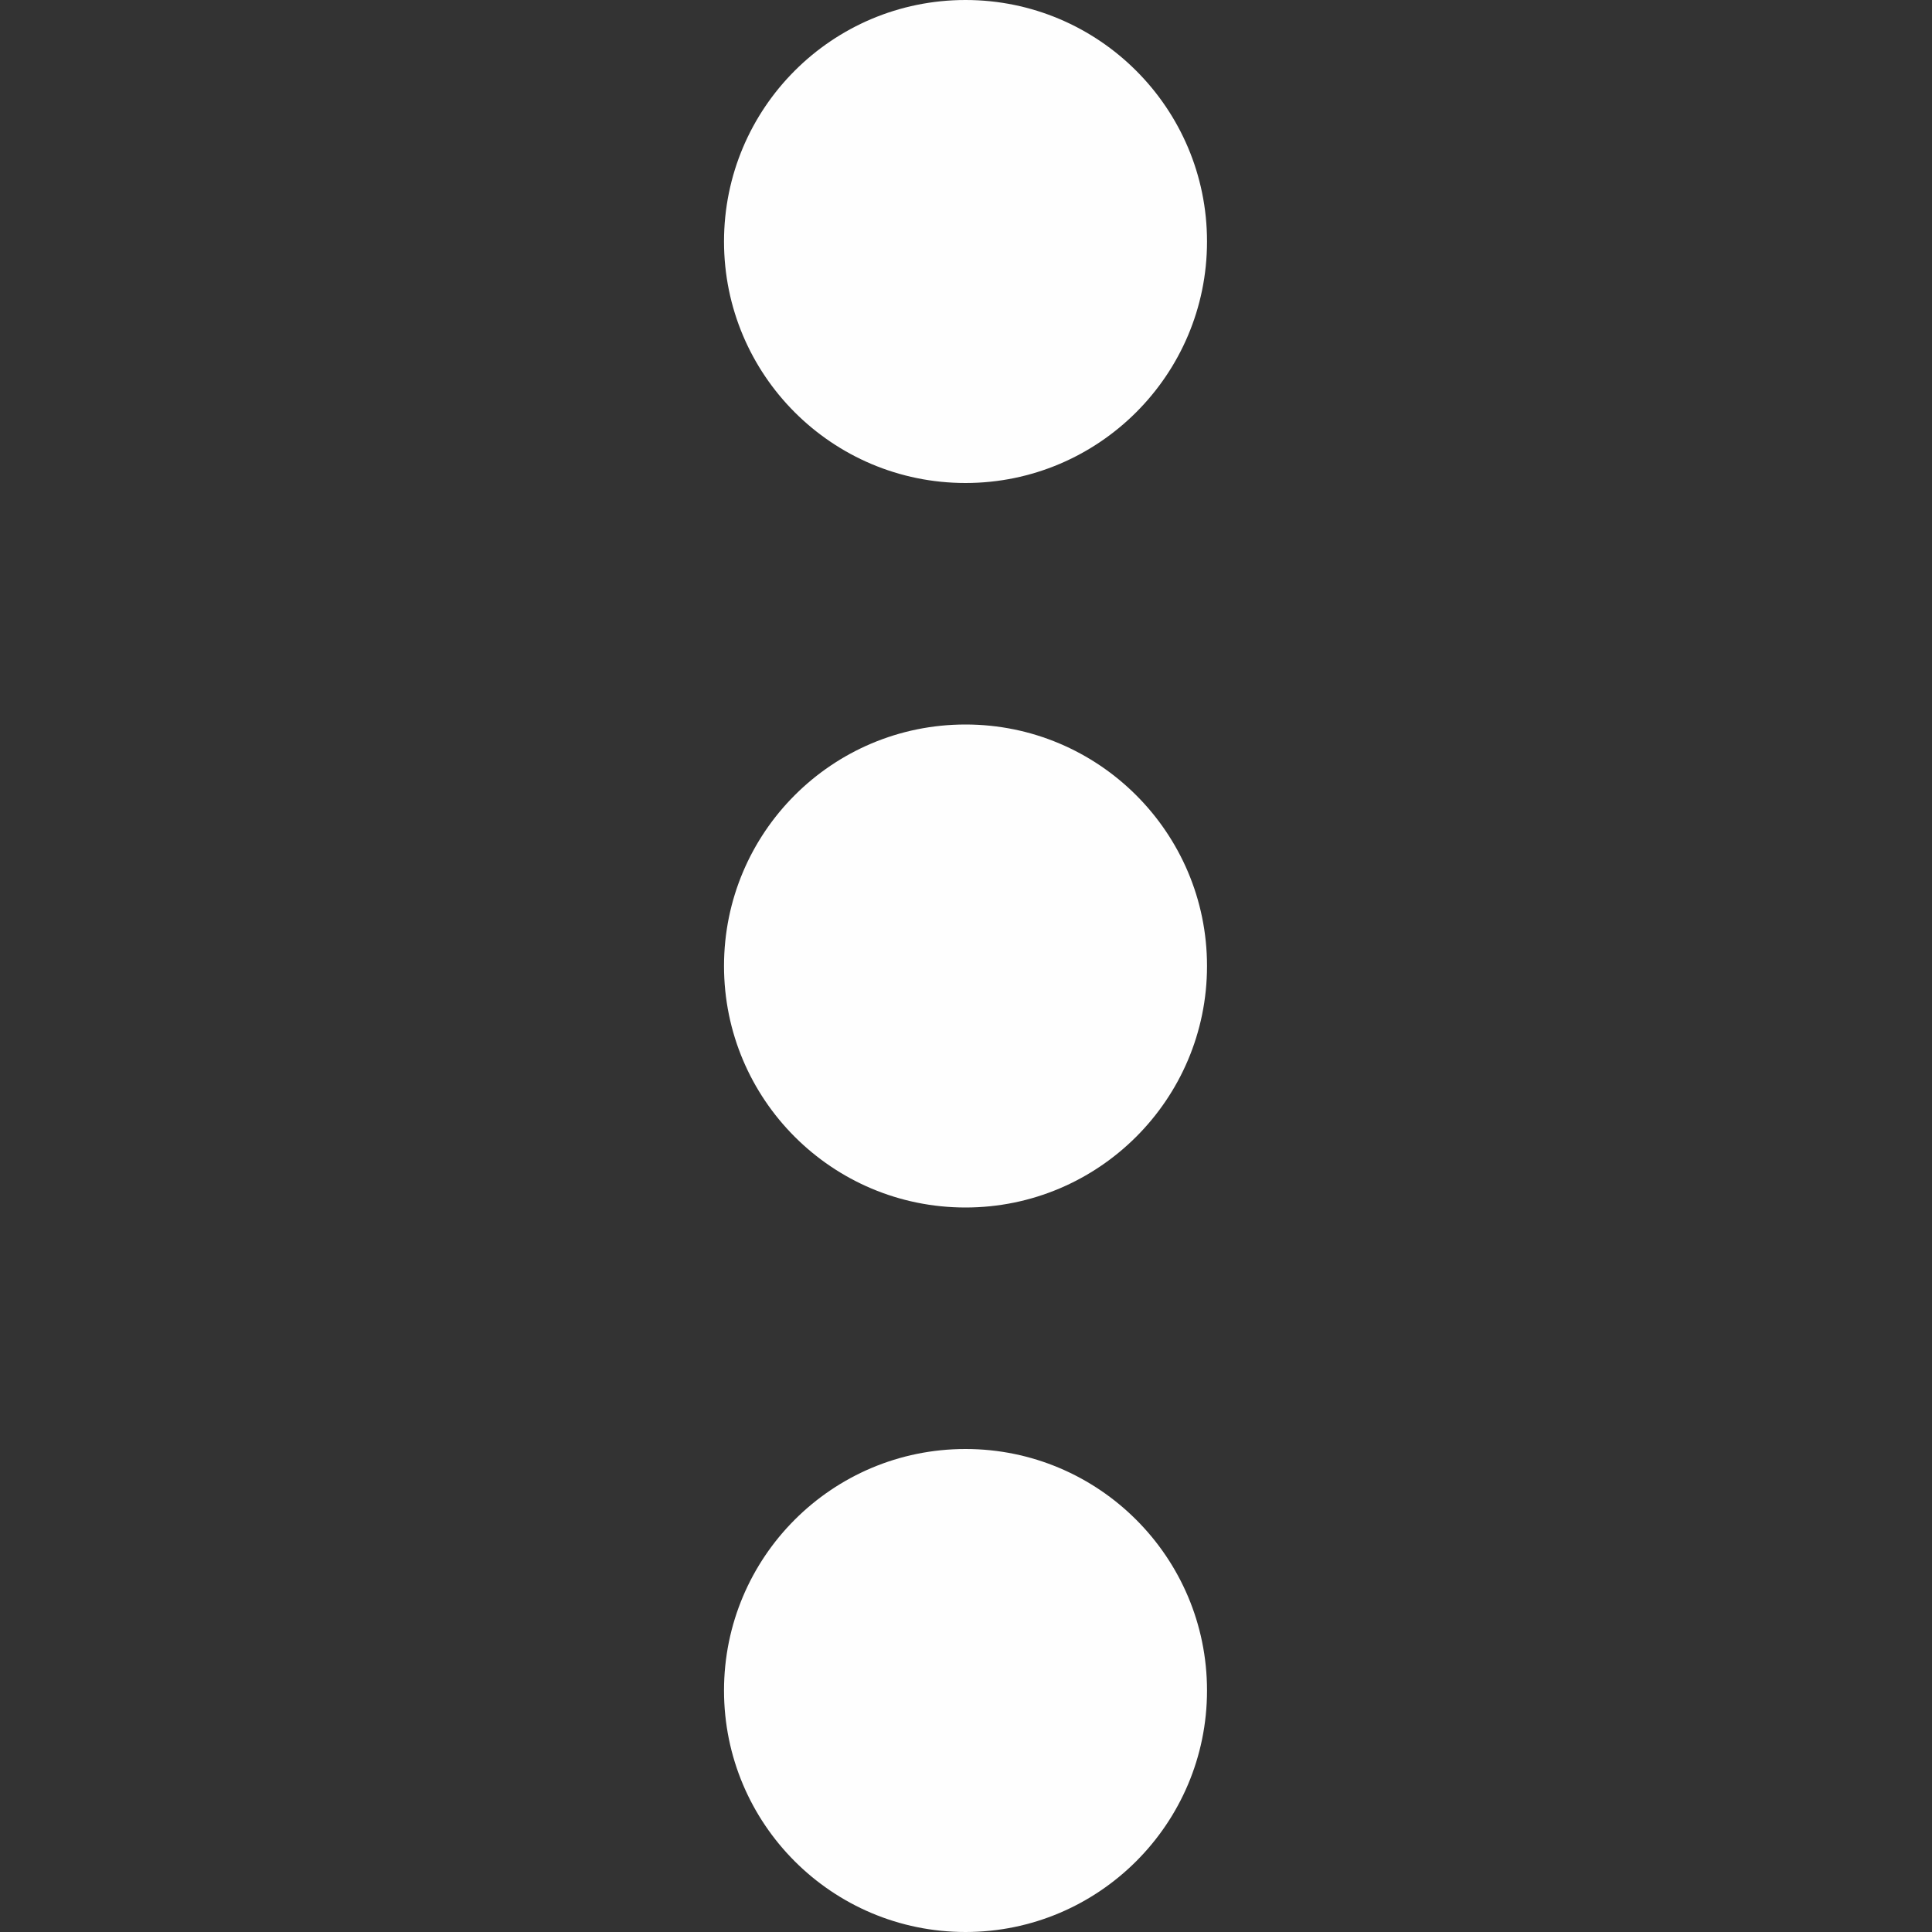 <?xml version="1.0" encoding="UTF-8"?>
<svg height="16px" viewBox="0 0 16 16" width="16px" xmlns="http://www.w3.org/2000/svg">
    <rect x="0" y="0" width="16" height="16" fill="#333333" stroke="none"/>
    <path d="m 7.996 0 c -1.105 0 -2 0.895 -2 2 s 0.895 2 2 2 c 1.102 0 2 -0.895 2 -2 s -0.898 -2 -2 -2 z m 0 6 c -1.105 0 -2 0.895 -2 2 s 0.895 2 2 2 c 1.102 0 2 -0.895 2 -2 s -0.898 -2 -2 -2 z m 0 6 c -1.105 0 -2 0.895 -2 2 s 0.895 2 2 2 c 1.102 0 2 -0.895 2 -2 s -0.898 -2 -2 -2 z m 0 0" fill="#fefefe"/>
</svg>
